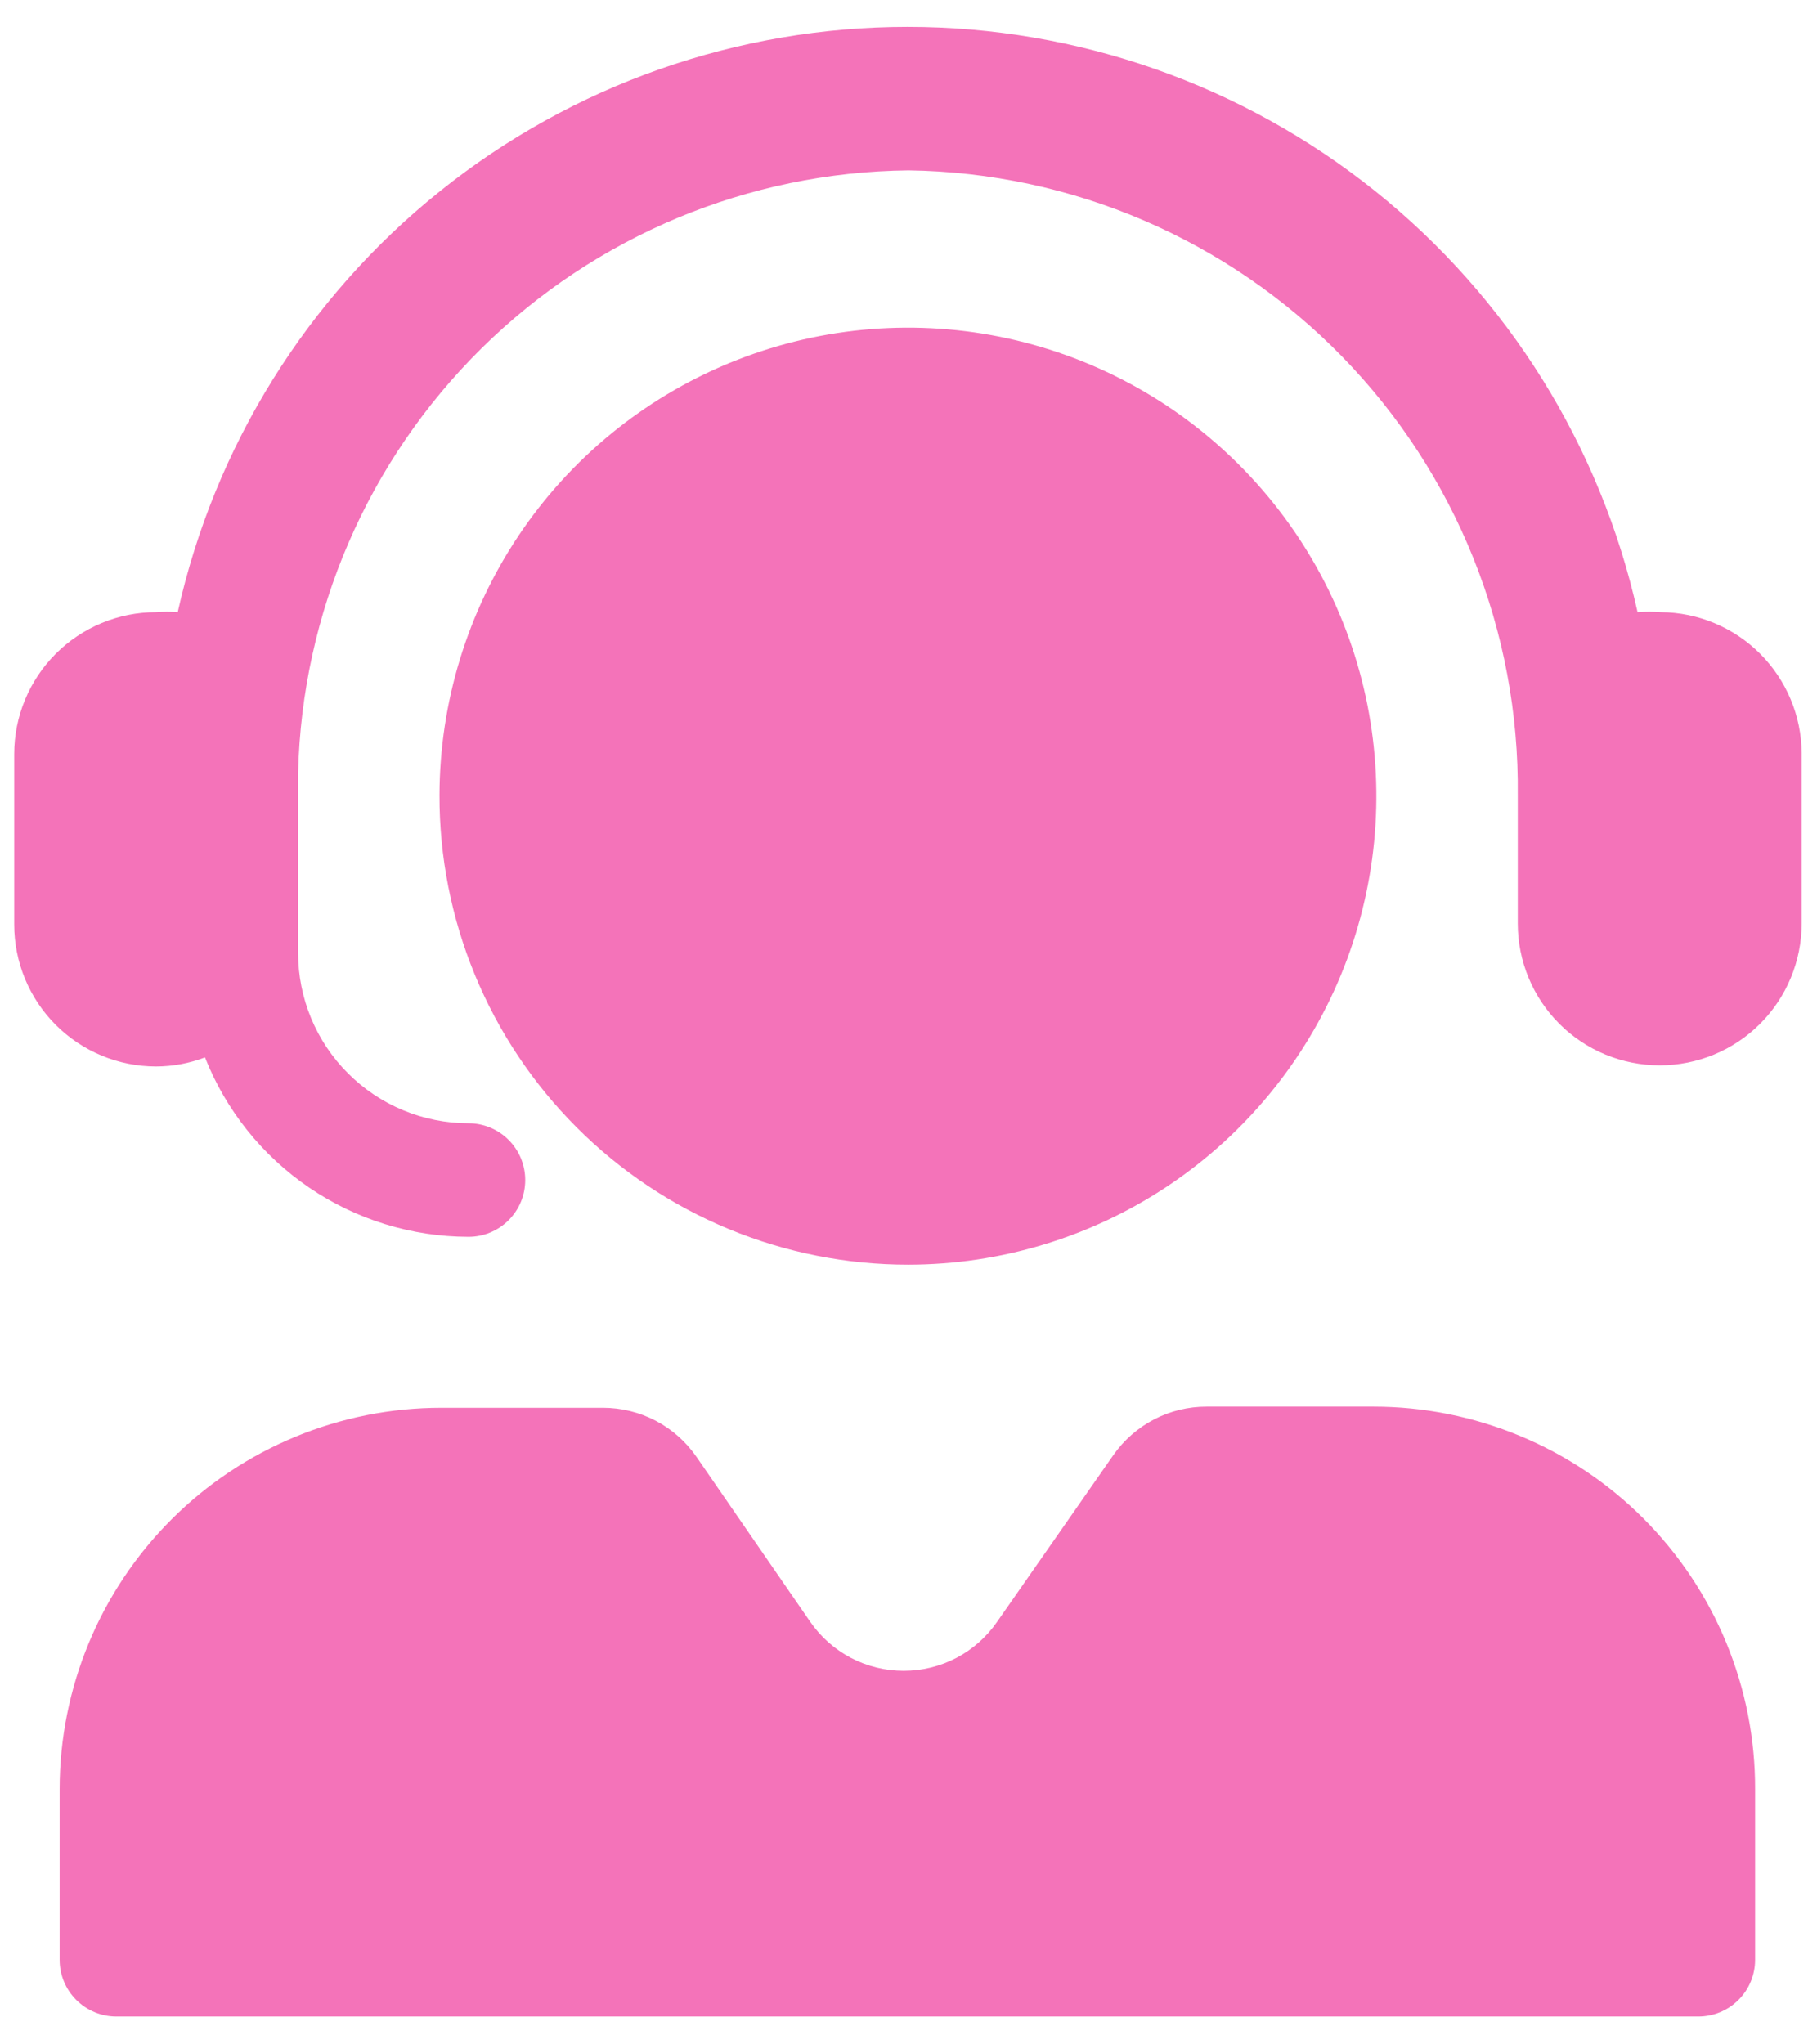 <svg width="32" height="36" viewBox="0 0 32 36" fill="none" xmlns="http://www.w3.org/2000/svg">
<path d="M29.25 10.78C29.113 10.77 28.977 10.77 28.84 10.78C28.189 7.856 26.56 5.242 24.223 3.368C21.886 1.494 18.98 0.473 15.985 0.473C12.99 0.473 10.084 1.494 7.747 3.368C5.41 5.242 3.781 7.856 3.13 10.78C3.004 10.77 2.876 10.77 2.75 10.78C2.087 10.78 1.451 11.043 0.982 11.512C0.513 11.981 0.25 12.617 0.25 13.28V16.28C0.25 16.943 0.513 17.579 0.982 18.048C1.451 18.517 2.087 18.78 2.75 18.78C3.044 18.779 3.335 18.725 3.61 18.62C3.978 19.551 4.617 20.349 5.445 20.913C6.272 21.476 7.249 21.778 8.25 21.78C8.515 21.78 8.77 21.675 8.957 21.487C9.145 21.299 9.25 21.045 9.25 20.78C9.25 20.515 9.145 20.26 8.957 20.073C8.77 19.885 8.515 19.78 8.25 19.78C7.454 19.78 6.691 19.464 6.129 18.901C5.566 18.339 5.25 17.576 5.25 16.78V13.61C5.317 10.793 6.476 8.112 8.481 6.133C10.487 4.154 13.182 3.03 16 3C18.88 3.039 21.628 4.22 23.639 6.282C25.65 8.344 26.762 11.12 26.73 14C26.73 14 26.73 14.05 26.73 14.07V16.26C26.73 16.923 26.993 17.559 27.462 18.028C27.931 18.497 28.567 18.76 29.23 18.76C29.893 18.76 30.529 18.497 30.998 18.028C31.467 17.559 31.73 16.923 31.73 16.26V13.26C31.725 12.604 31.462 11.976 30.998 11.512C30.534 11.048 29.906 10.785 29.25 10.78Z" fill="#F473B9"/>
<path d="M24.19 24.77H21.25C20.928 24.769 20.611 24.846 20.326 24.994C20.041 25.142 19.795 25.357 19.61 25.62L17.56 28.56C17.376 28.826 17.13 29.044 16.844 29.194C16.557 29.344 16.238 29.422 15.915 29.422C15.591 29.422 15.273 29.344 14.986 29.194C14.7 29.044 14.454 28.826 14.27 28.56L12.27 25.66C12.086 25.392 11.84 25.172 11.553 25.021C11.265 24.869 10.945 24.79 10.62 24.79H7.77C5.988 24.79 4.278 25.498 3.018 26.758C1.758 28.018 1.05 29.728 1.05 31.51V34.51C1.05 34.775 1.155 35.03 1.343 35.217C1.53 35.405 1.785 35.51 2.05 35.51H29.91C30.175 35.51 30.43 35.405 30.617 35.217C30.805 35.03 30.91 34.775 30.91 34.51V31.51C30.913 30.626 30.741 29.75 30.404 28.932C30.068 28.115 29.573 27.372 28.949 26.745C28.325 26.119 27.583 25.622 26.766 25.284C25.95 24.945 25.074 24.77 24.19 24.77ZM16 22.27C17.63 22.268 19.224 21.783 20.579 20.876C21.934 19.969 22.989 18.681 23.613 17.175C24.236 15.668 24.399 14.011 24.082 12.412C23.764 10.813 22.979 9.344 21.827 8.19C20.675 7.036 19.207 6.25 17.608 5.93C16.009 5.61 14.352 5.772 12.844 6.393C11.337 7.015 10.048 8.069 9.139 9.423C8.231 10.777 7.744 12.37 7.74 14C7.737 15.086 7.949 16.162 8.363 17.166C8.777 18.169 9.385 19.082 10.153 19.85C10.92 20.619 11.832 21.228 12.835 21.643C13.838 22.058 14.914 22.271 16 22.27Z" fill="#F473B9"/>
</svg>
